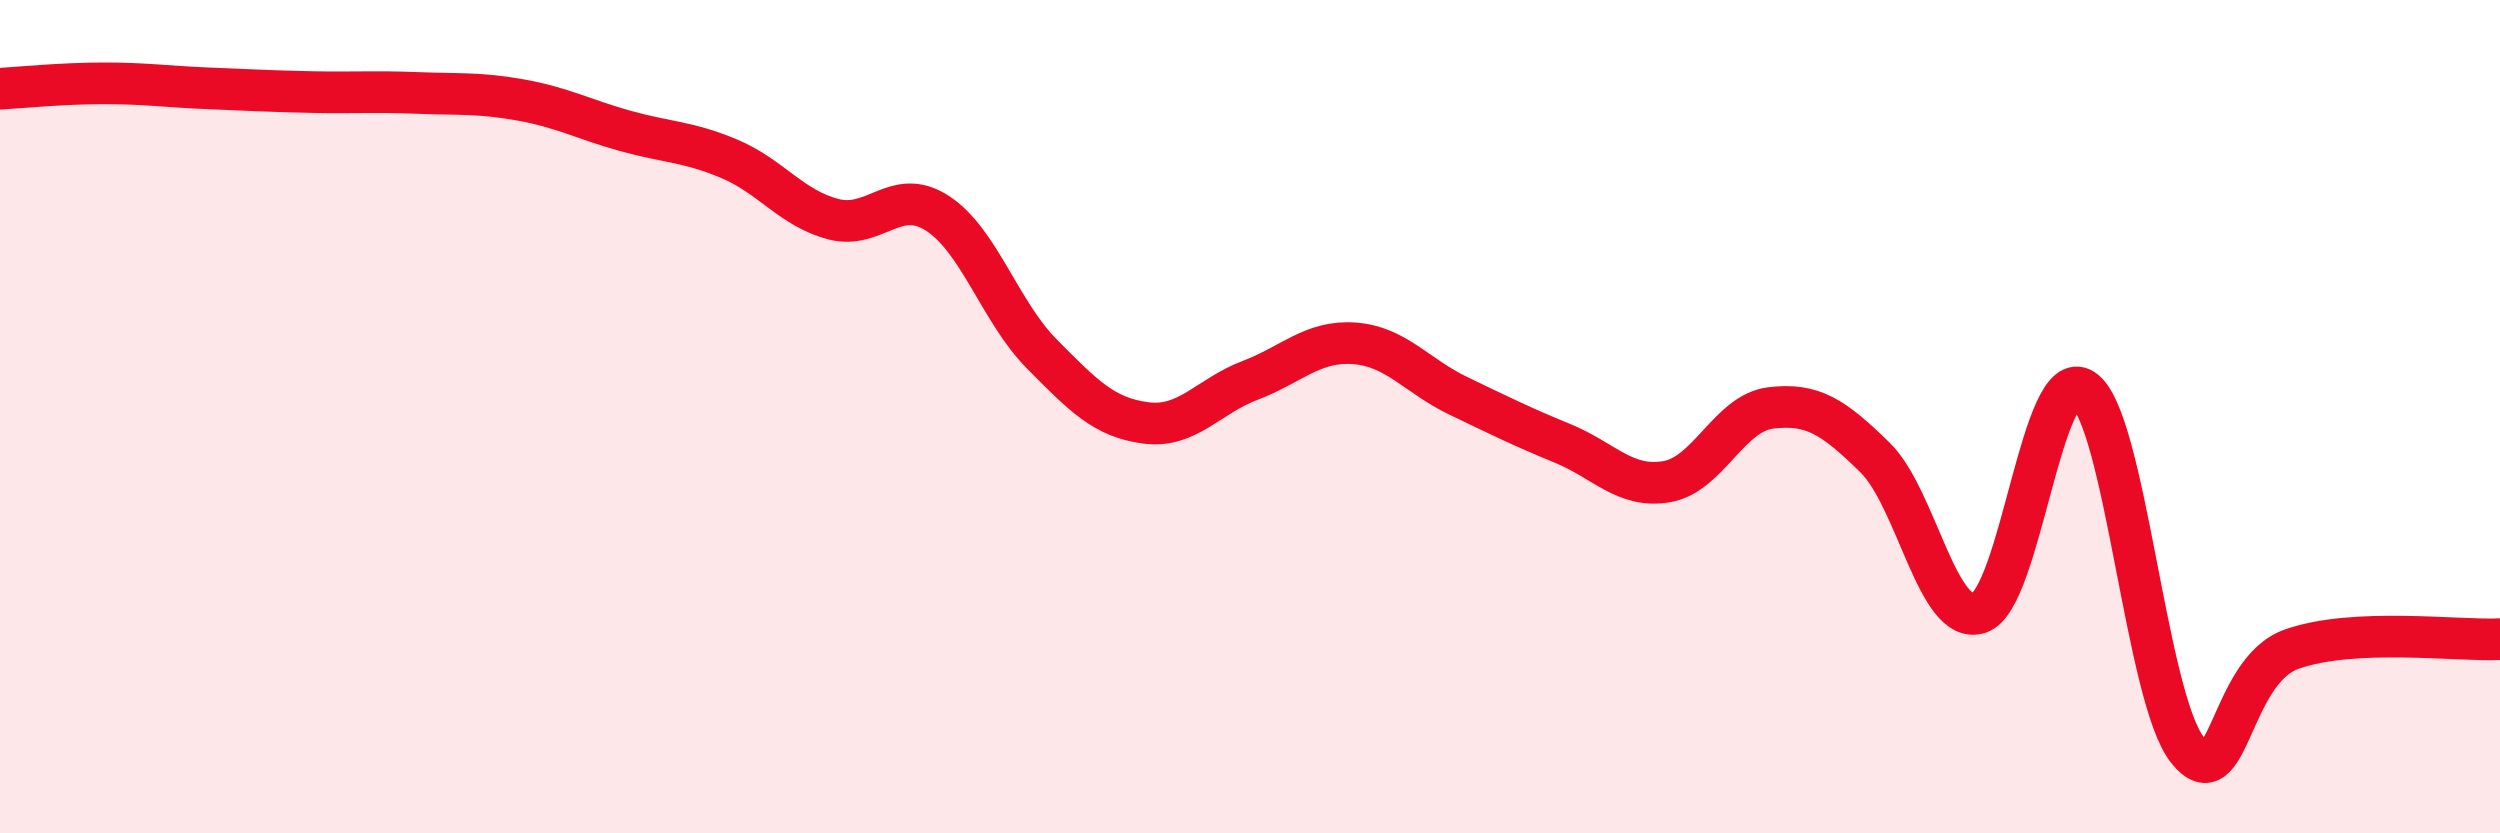 
    <svg width="60" height="20" viewBox="0 0 60 20" xmlns="http://www.w3.org/2000/svg">
      <path
        d="M 0,2.13 C 0.5,2.1 1.5,2 2.5,2 C 3.5,2 4,2.08 5,2.12 C 6,2.16 6.5,2.19 7.5,2.21 C 8.5,2.23 9,2.19 10,2.23 C 11,2.27 11.5,2.22 12.5,2.4 C 13.5,2.58 14,2.86 15,3.14 C 16,3.42 16.5,3.39 17.5,3.81 C 18.5,4.23 19,5 20,5.26 C 21,5.52 21.5,4.47 22.5,5.12 C 23.5,5.77 24,7.48 25,8.49 C 26,9.5 26.5,10.02 27.5,10.15 C 28.5,10.28 29,9.51 30,9.13 C 31,8.75 31.5,8.17 32.5,8.24 C 33.5,8.31 34,9.02 35,9.5 C 36,9.98 36.5,10.23 37.5,10.64 C 38.5,11.05 39,11.73 40,11.56 C 41,11.39 41.5,9.91 42.5,9.79 C 43.5,9.67 44,10 45,10.98 C 46,11.96 46.5,15.04 47.5,14.71 C 48.5,14.38 49,8.69 50,9.35 C 51,10.01 51.5,16.75 52.5,18 C 53.5,19.25 53.5,16.11 55,15.58 C 56.5,15.05 59,15.39 60,15.34L60 20L0 20Z"
        fill="#EB0A25"
        opacity="0.1"
        stroke-linecap="round"
        stroke-linejoin="round"
      />
      <path
        d="M 0,2.13 C 0.5,2.1 1.5,2 2.5,2 C 3.5,2 4,2.08 5,2.12 C 6,2.16 6.5,2.19 7.5,2.21 C 8.5,2.23 9,2.19 10,2.23 C 11,2.27 11.5,2.22 12.5,2.4 C 13.5,2.58 14,2.86 15,3.14 C 16,3.42 16.5,3.39 17.5,3.81 C 18.5,4.23 19,5 20,5.26 C 21,5.52 21.5,4.47 22.5,5.12 C 23.5,5.77 24,7.48 25,8.49 C 26,9.5 26.5,10.02 27.5,10.15 C 28.5,10.28 29,9.51 30,9.13 C 31,8.75 31.5,8.17 32.5,8.24 C 33.5,8.31 34,9.02 35,9.5 C 36,9.98 36.5,10.23 37.5,10.64 C 38.5,11.05 39,11.73 40,11.56 C 41,11.39 41.5,9.91 42.5,9.79 C 43.5,9.67 44,10 45,10.98 C 46,11.96 46.5,15.04 47.5,14.71 C 48.5,14.38 49,8.69 50,9.35 C 51,10.01 51.5,16.75 52.5,18 C 53.5,19.25 53.5,16.11 55,15.58 C 56.5,15.05 59,15.39 60,15.34"
        stroke="#EB0A25"
        stroke-width="1"
        fill="none"
        stroke-linecap="round"
        stroke-linejoin="round"
      />
    </svg>
  